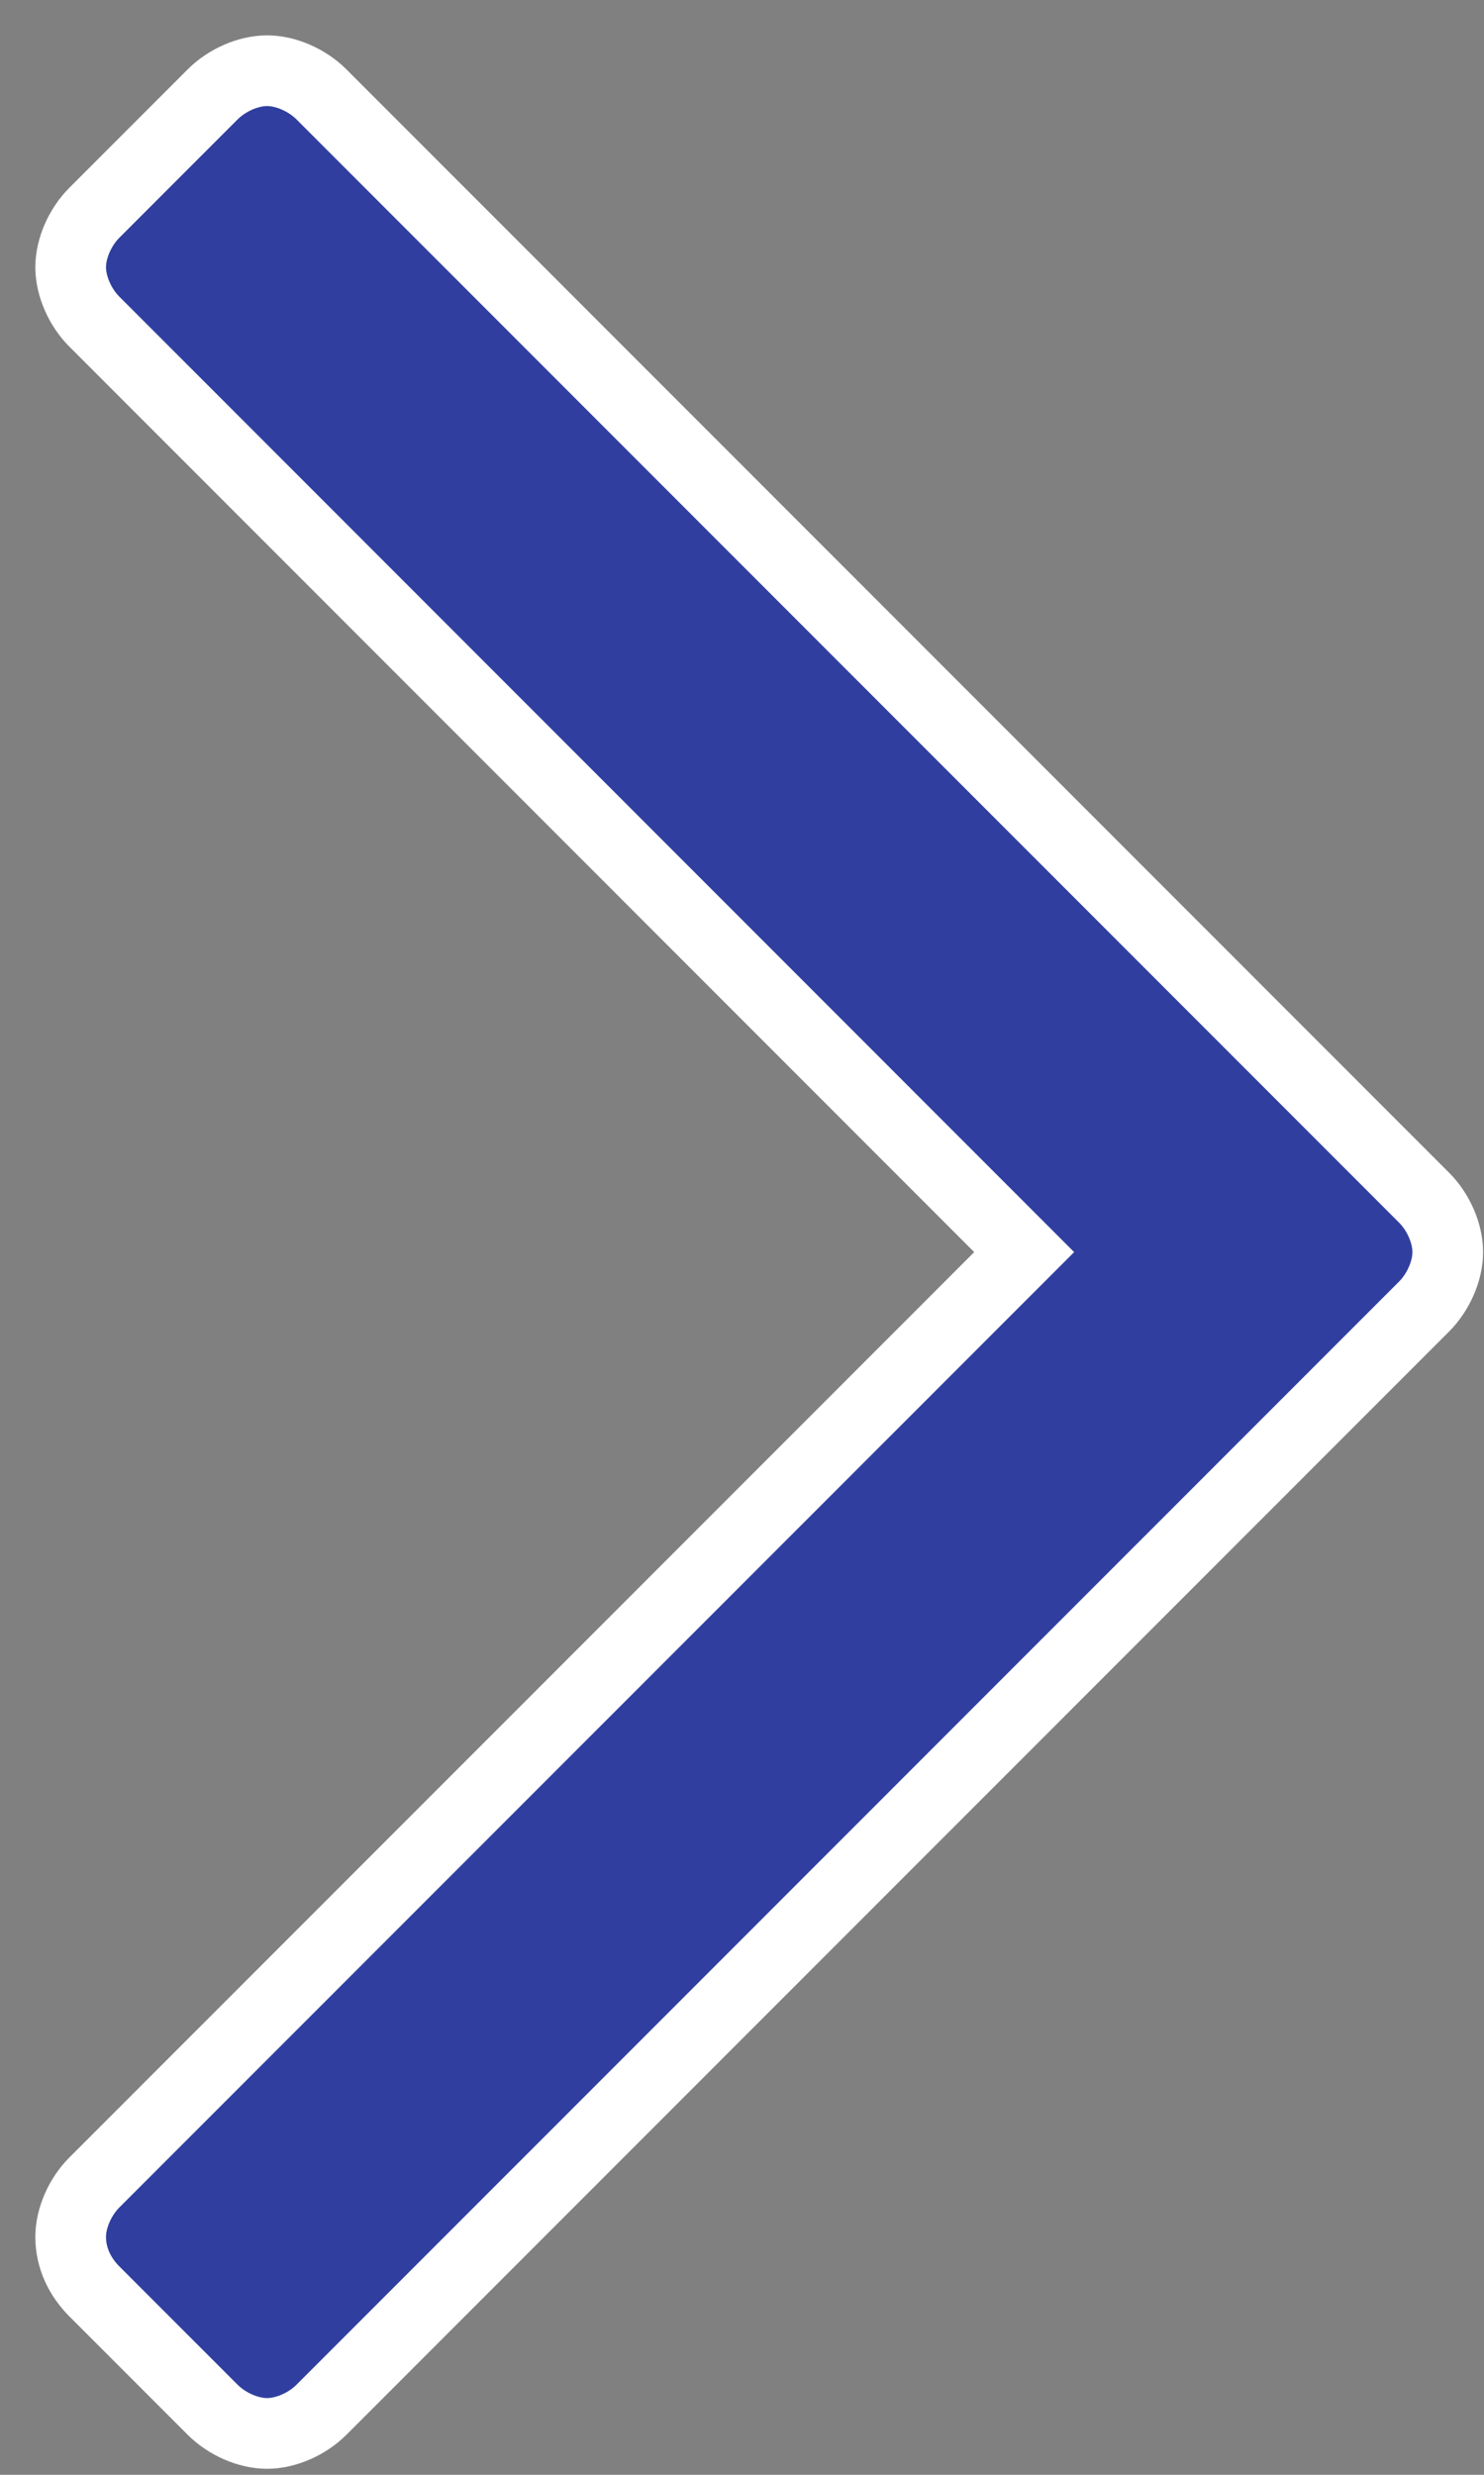 <?xml version="1.0" encoding="UTF-8"?>
<svg width="21px" height="35px" viewBox="0 0 21 35" version="1.1" xmlns="http://www.w3.org/2000/svg" xmlns:xlink="http://www.w3.org/1999/xlink">
    <rect x="0" y="0" width="21" height="35" fill="#808080" stroke="none"/>
    <!-- Generator: Sketch 51 (57462) - http://www.bohemiancoding.com/sketch -->
    <title>angle-right - FontAwesome Copy 2</title>
    <desc>Created with Sketch.</desc>
    <defs></defs>
    <g id="Page-1" stroke="none" stroke-width="1" fill="none" fill-rule="evenodd">
        <path d="M20.487,17.708 C20.487,17.975 20.353,18.277 20.152,18.478 L4.549,34.08 C4.348,34.281 4.047,34.415 3.779,34.415 C3.511,34.415 3.21,34.281 3.009,34.08 L1.335,32.406 C1.134,32.205 1,31.938 1,31.636 C1,31.368 1.134,31.067 1.335,30.866 L14.493,17.708 L1.335,4.549 C1.134,4.348 1,4.047 1,3.779 C1,3.511 1.134,3.21 1.335,3.009 L3.009,1.335 C3.21,1.134 3.511,1 3.779,1 C4.047,1 4.348,1.134 4.549,1.335 L20.152,16.938 C20.353,17.138 20.487,17.44 20.487,17.708 Z" id="angle-right---FontAwesome-Copy-2" stroke="#FFFFFF" fill="#303F9F"></path>
    </g>
</svg>